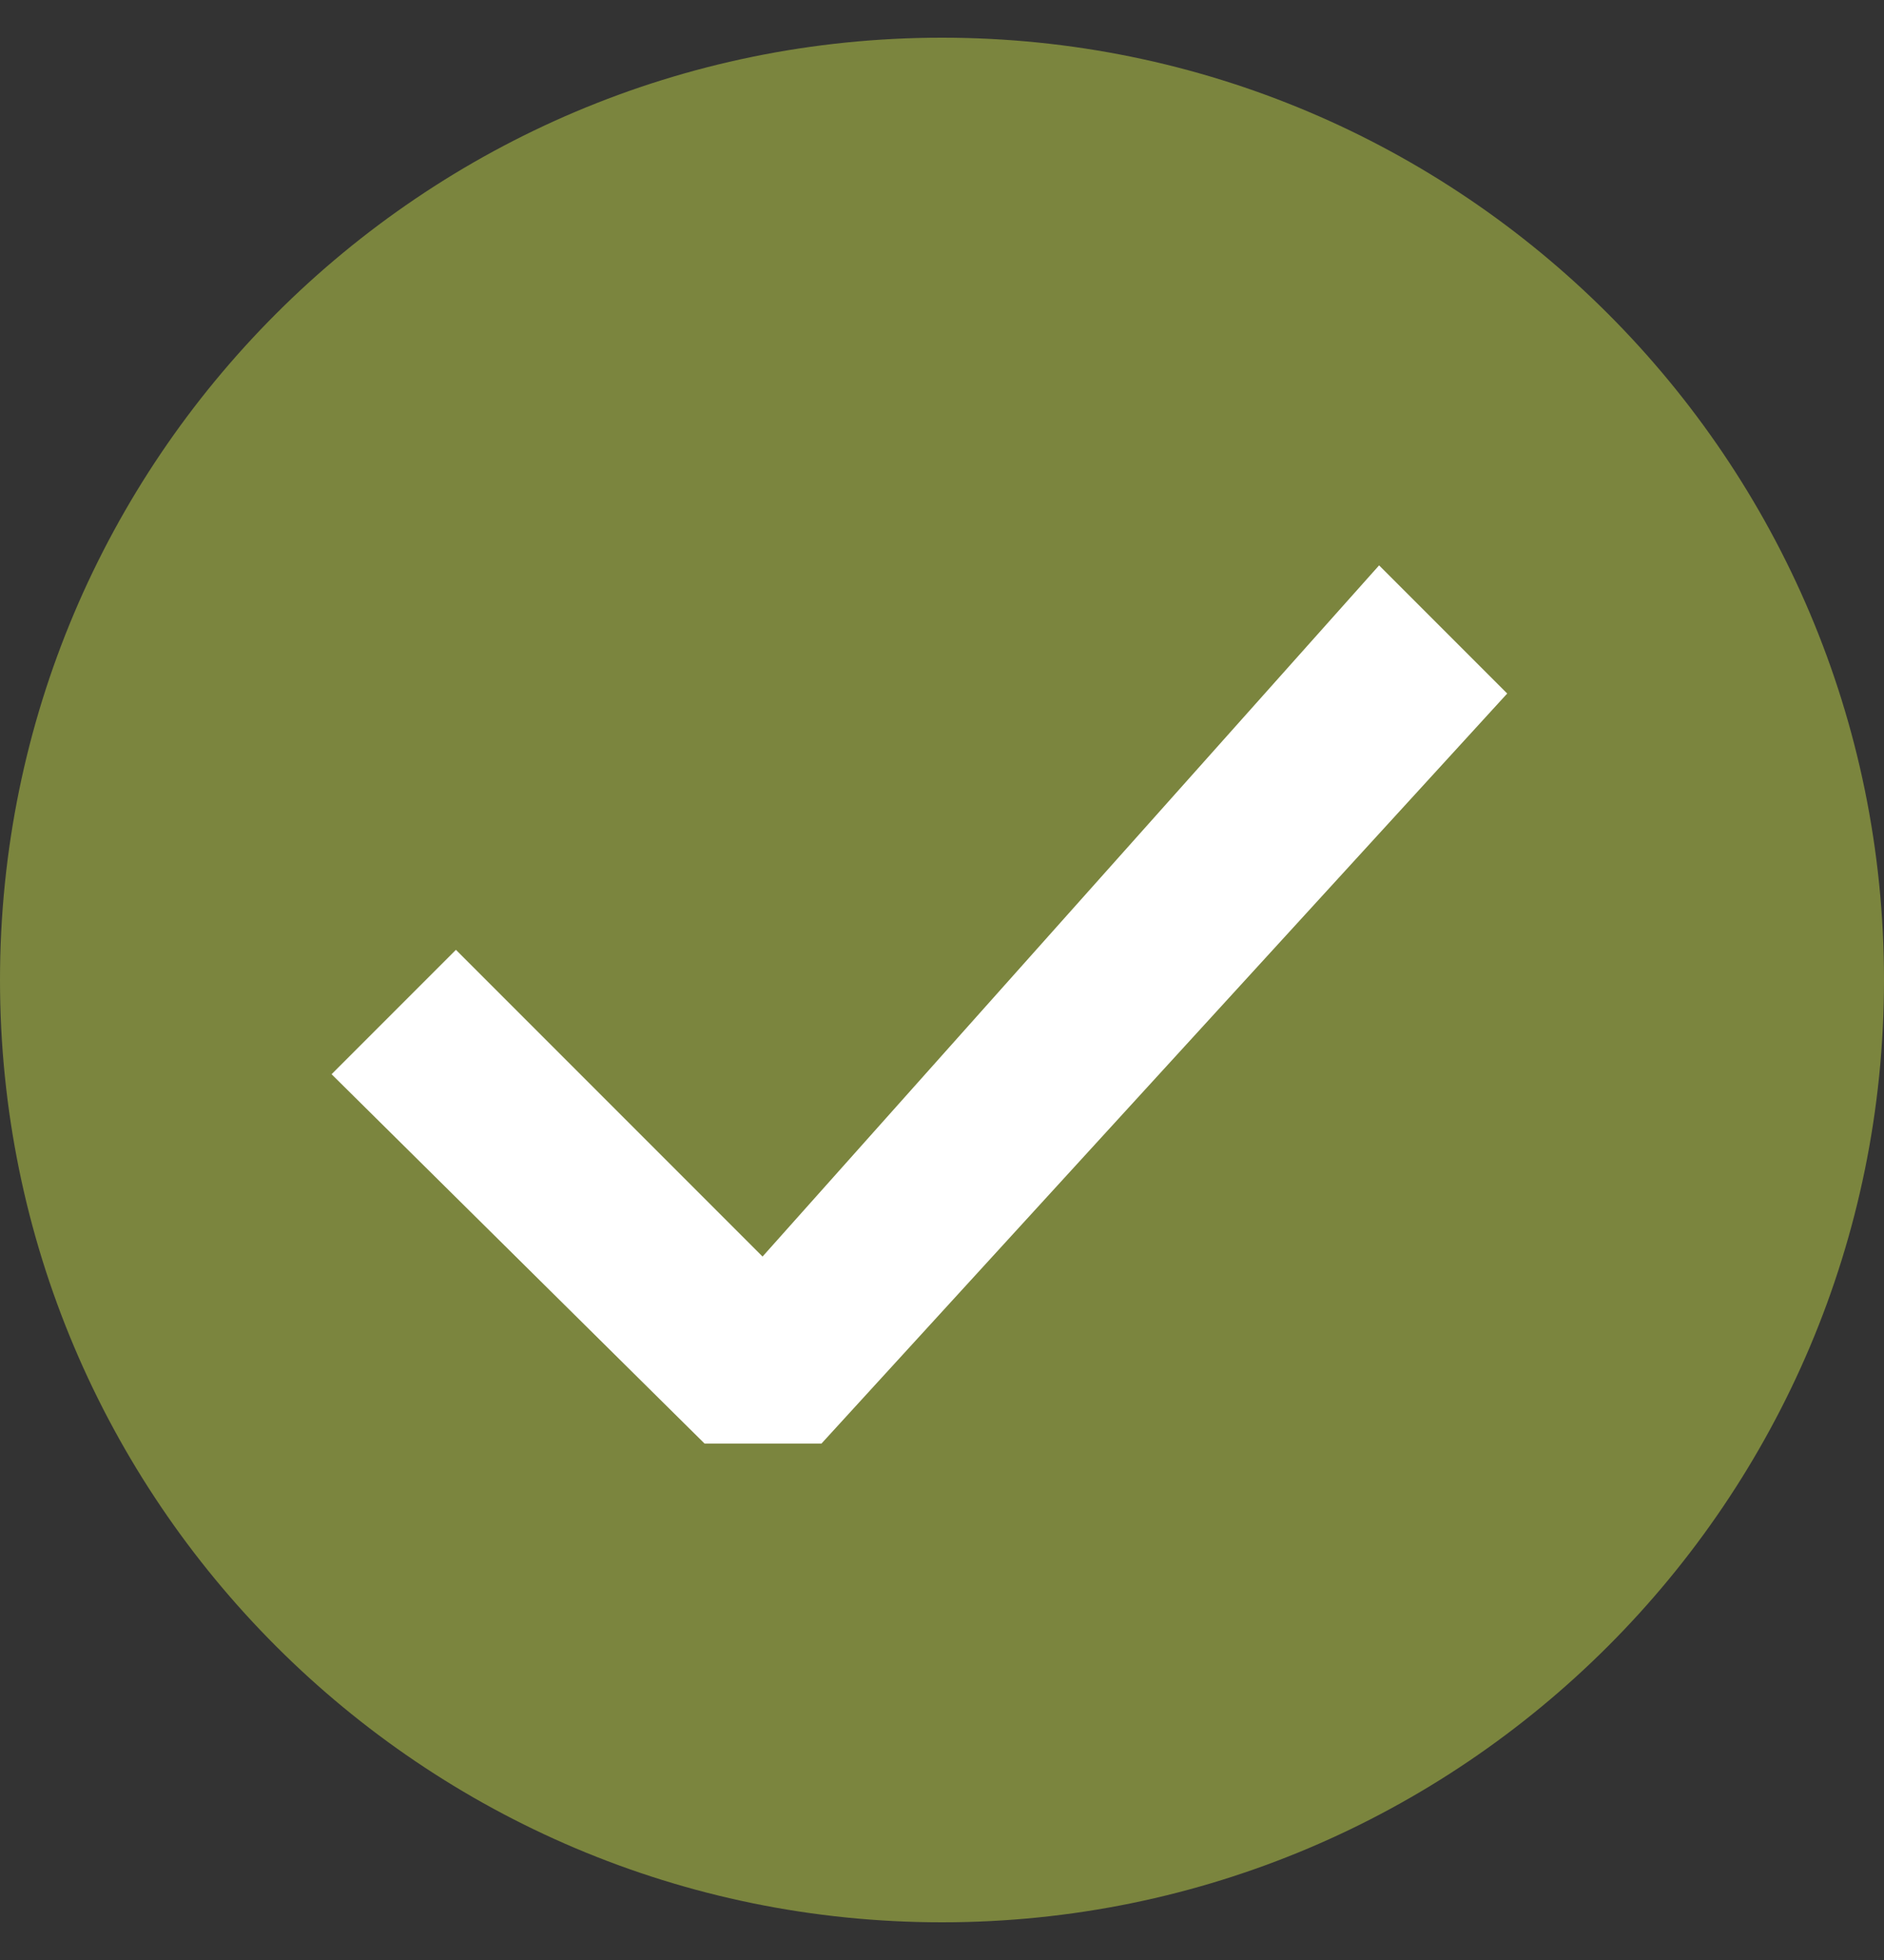 <svg width="50" height="52" viewBox="0 0 50 52" fill="none" xmlns="http://www.w3.org/2000/svg">
<rect x="0" y="0" width="50" height="52" fill="#333333" stroke="none"/>
<path d="M25 51C38.8 51 50 39.8 50 26C50 12.2 38.8 1 25 1C11.2 1 0 12.2 0 26C0 39.8 11.2 51 25 51Z" fill="#7B853E"/>
<path d="M18.7 38.3L8.8 28.5L12.1 25.2L21.4 34.5H19.2L36.6 15L40 18.4L21.8 38.3H18.7Z" fill="white"/>
</svg>
